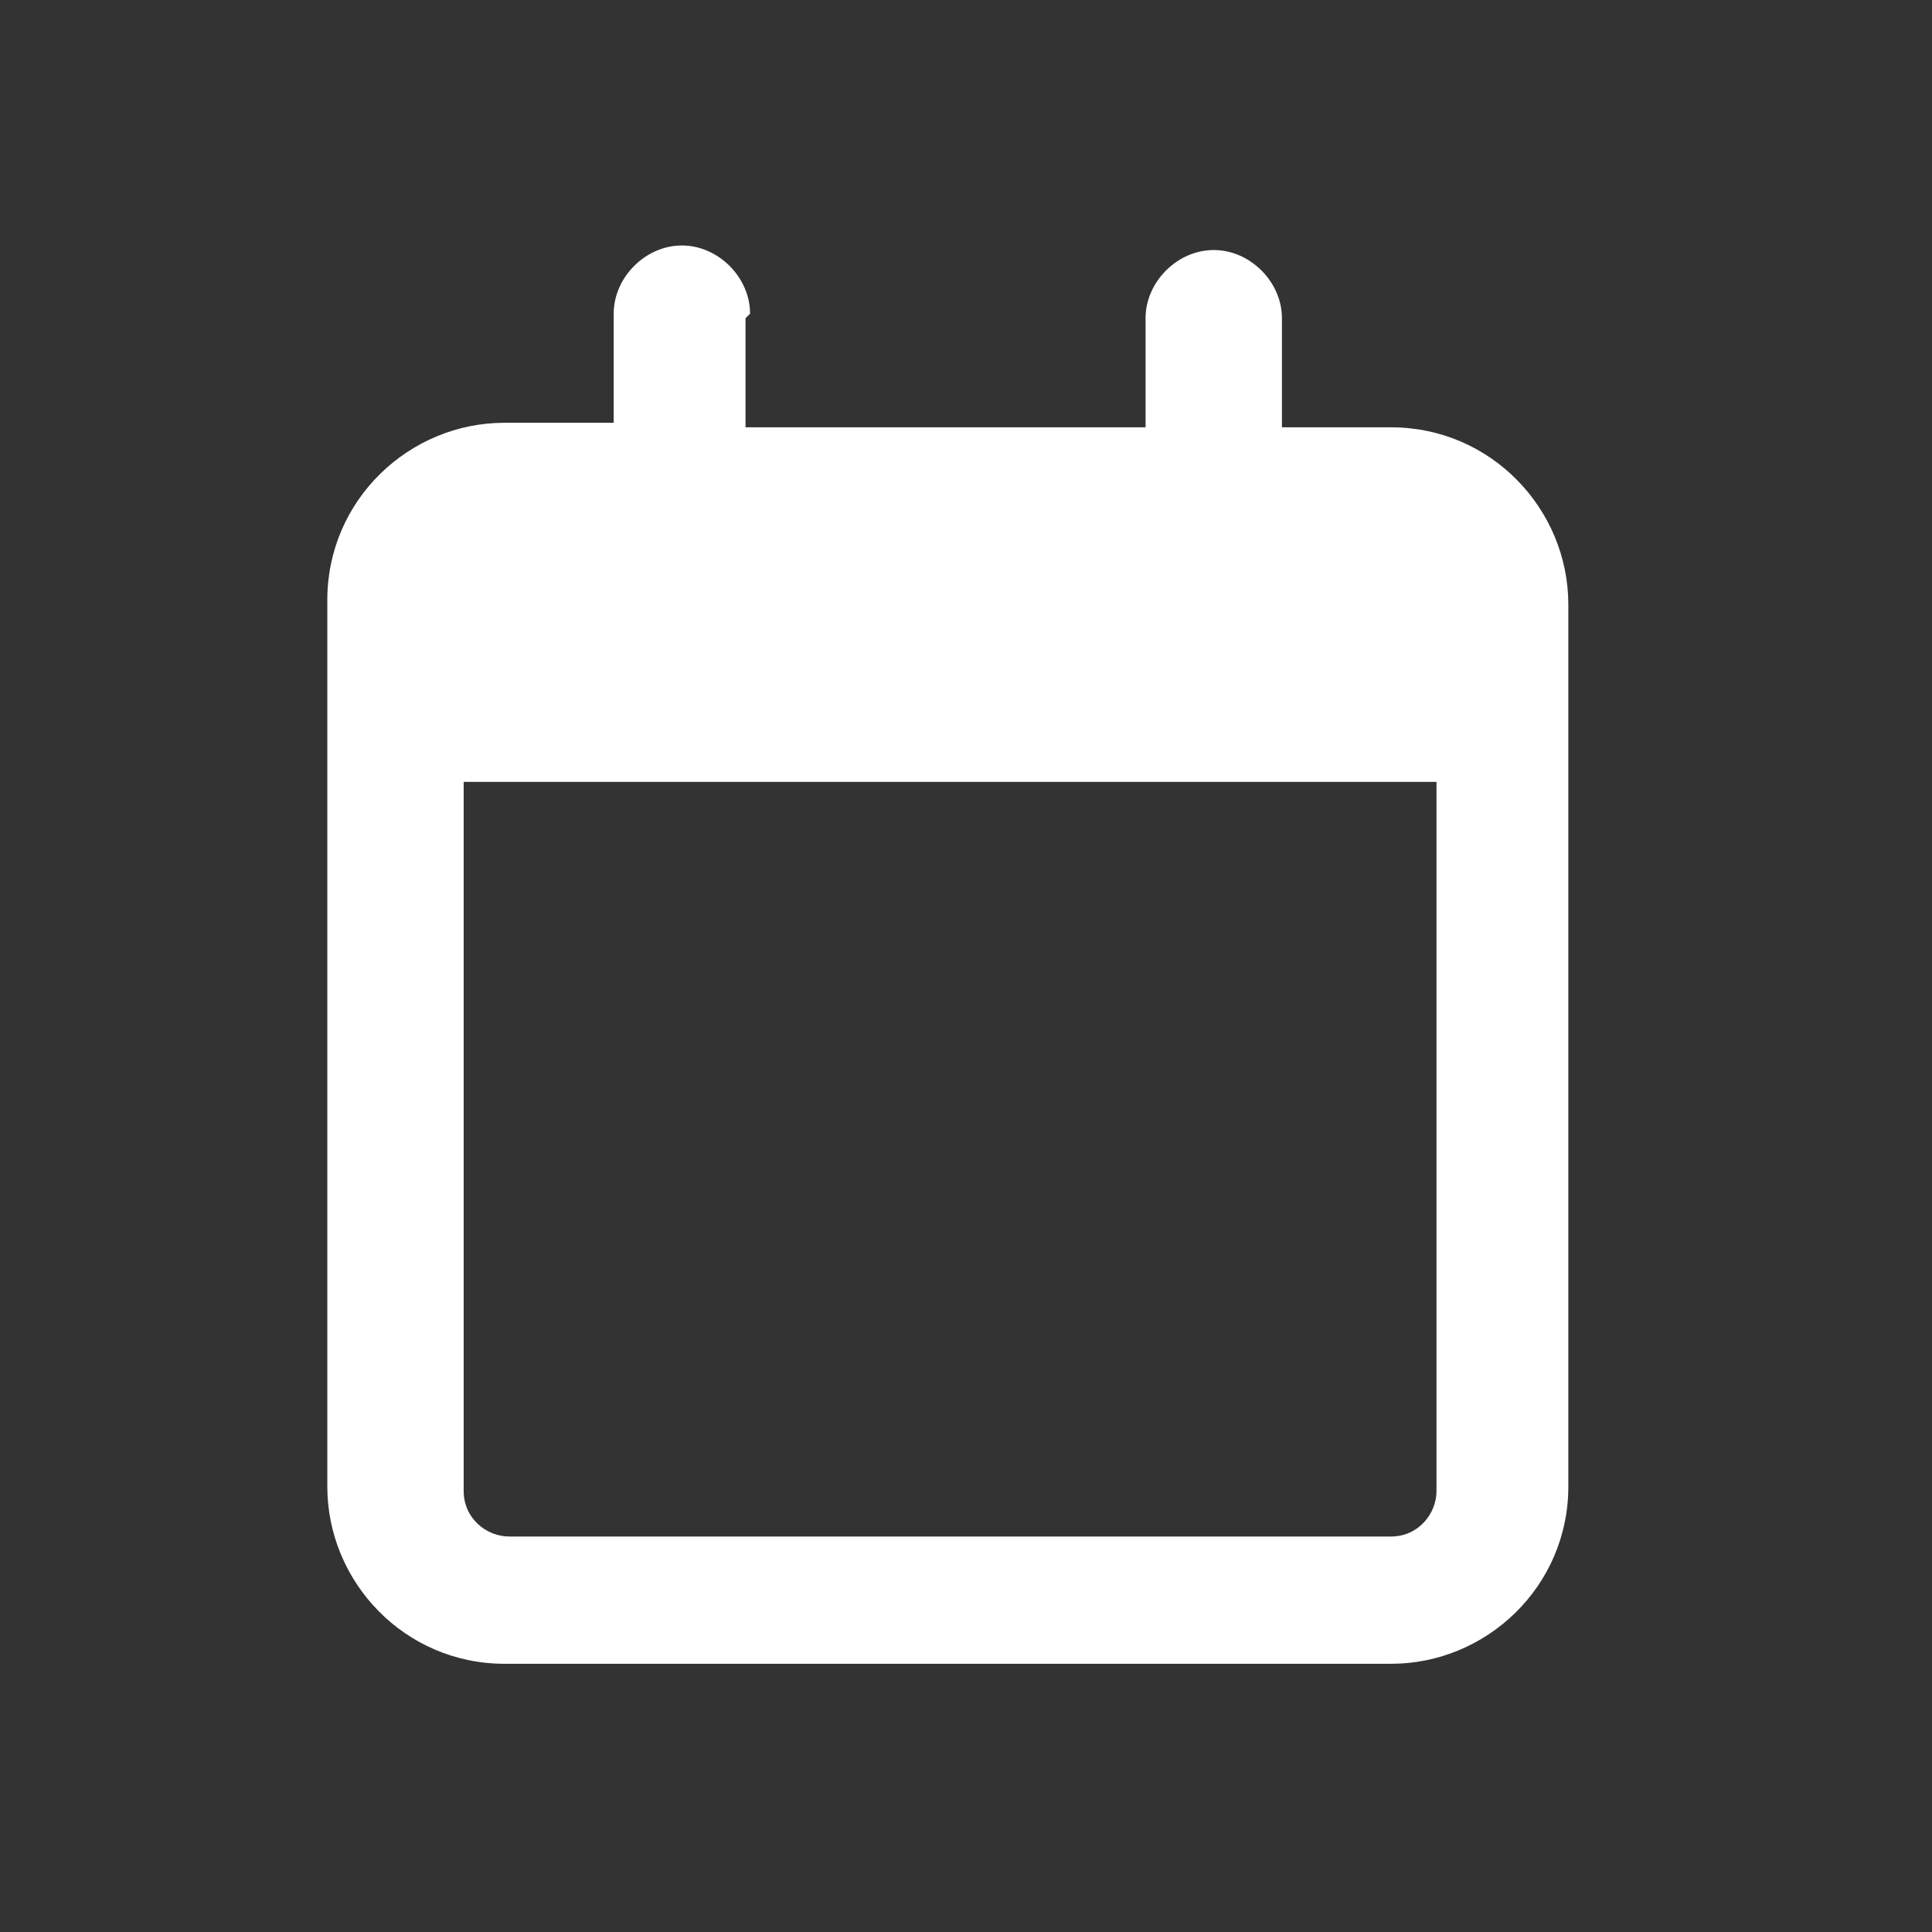 <?xml version="1.0" encoding="UTF-8"?>
<svg id="Capa_1" xmlns="http://www.w3.org/2000/svg" version="1.1" viewBox="0 0 42.5 42.5">
  <rect x="0" y="0" width="42.5" height="42.5" fill="#333333" stroke="none"/>
  <!-- Generator: Adobe Illustrator 29.5.1, SVG Export Plug-In . SVG Version: 2.1.0 Build 141)  -->
  <path d="M16.5,6.9c0-.8-.7-1.5-1.5-1.5s-1.5.7-1.5,1.5v2.4h-2.4c-2.1,0-3.9,1.7-3.9,3.9v19.5c0,2.1,1.7,3.9,3.9,3.9h19.5c2.1,0,3.9-1.7,3.9-3.9V13.3c0-2.1-1.7-3.9-3.9-3.9h-2.4v-2.4c0-.8-.7-1.5-1.5-1.5s-1.5.7-1.5,1.5v2.4h-8.8v-2.4ZM10.2,17.2h21.4v15.6c0,.5-.4,1-1,1H11.2c-.5,0-1-.4-1-1v-15.6Z" fill="#fff"/>
</svg>